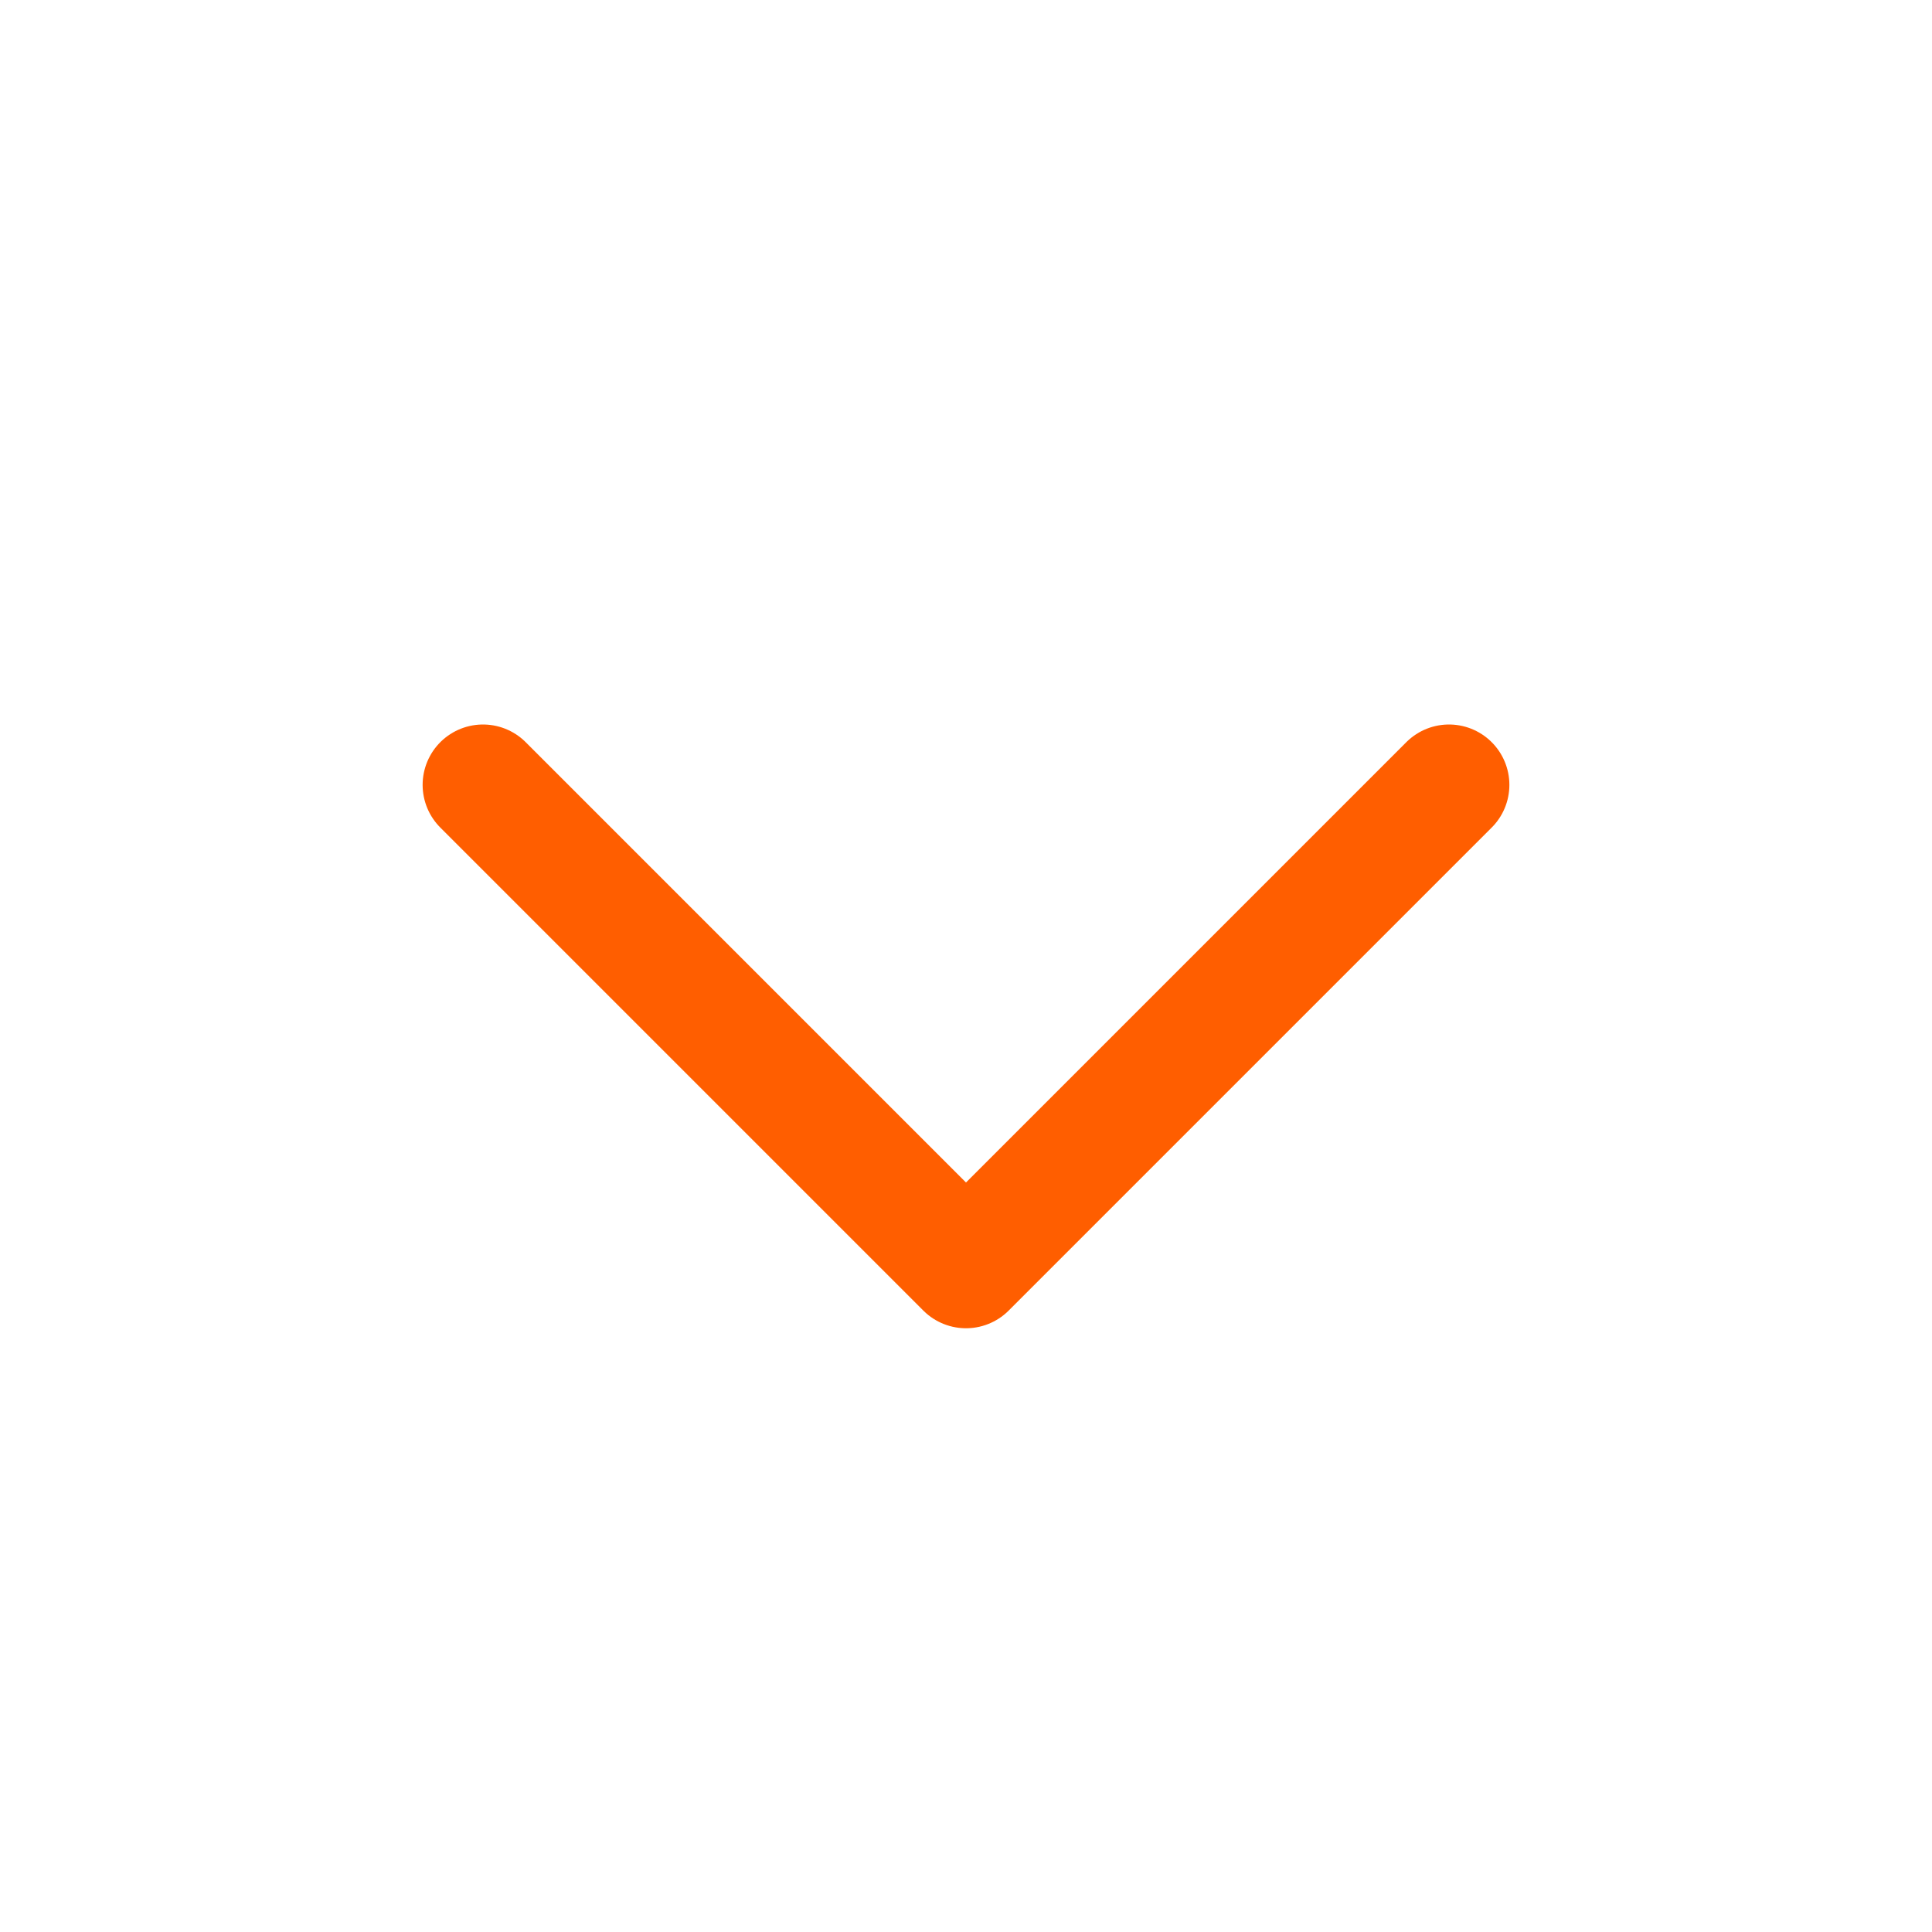 <svg viewBox="0 0 32 32" fill="none" xmlns="http://www.w3.org/2000/svg" id="use-href-target"><path d="M8 13L16 21L24 13" stroke="#ff5e00
" stroke-width="2" stroke-linecap="round" stroke-linejoin="round"/></svg>